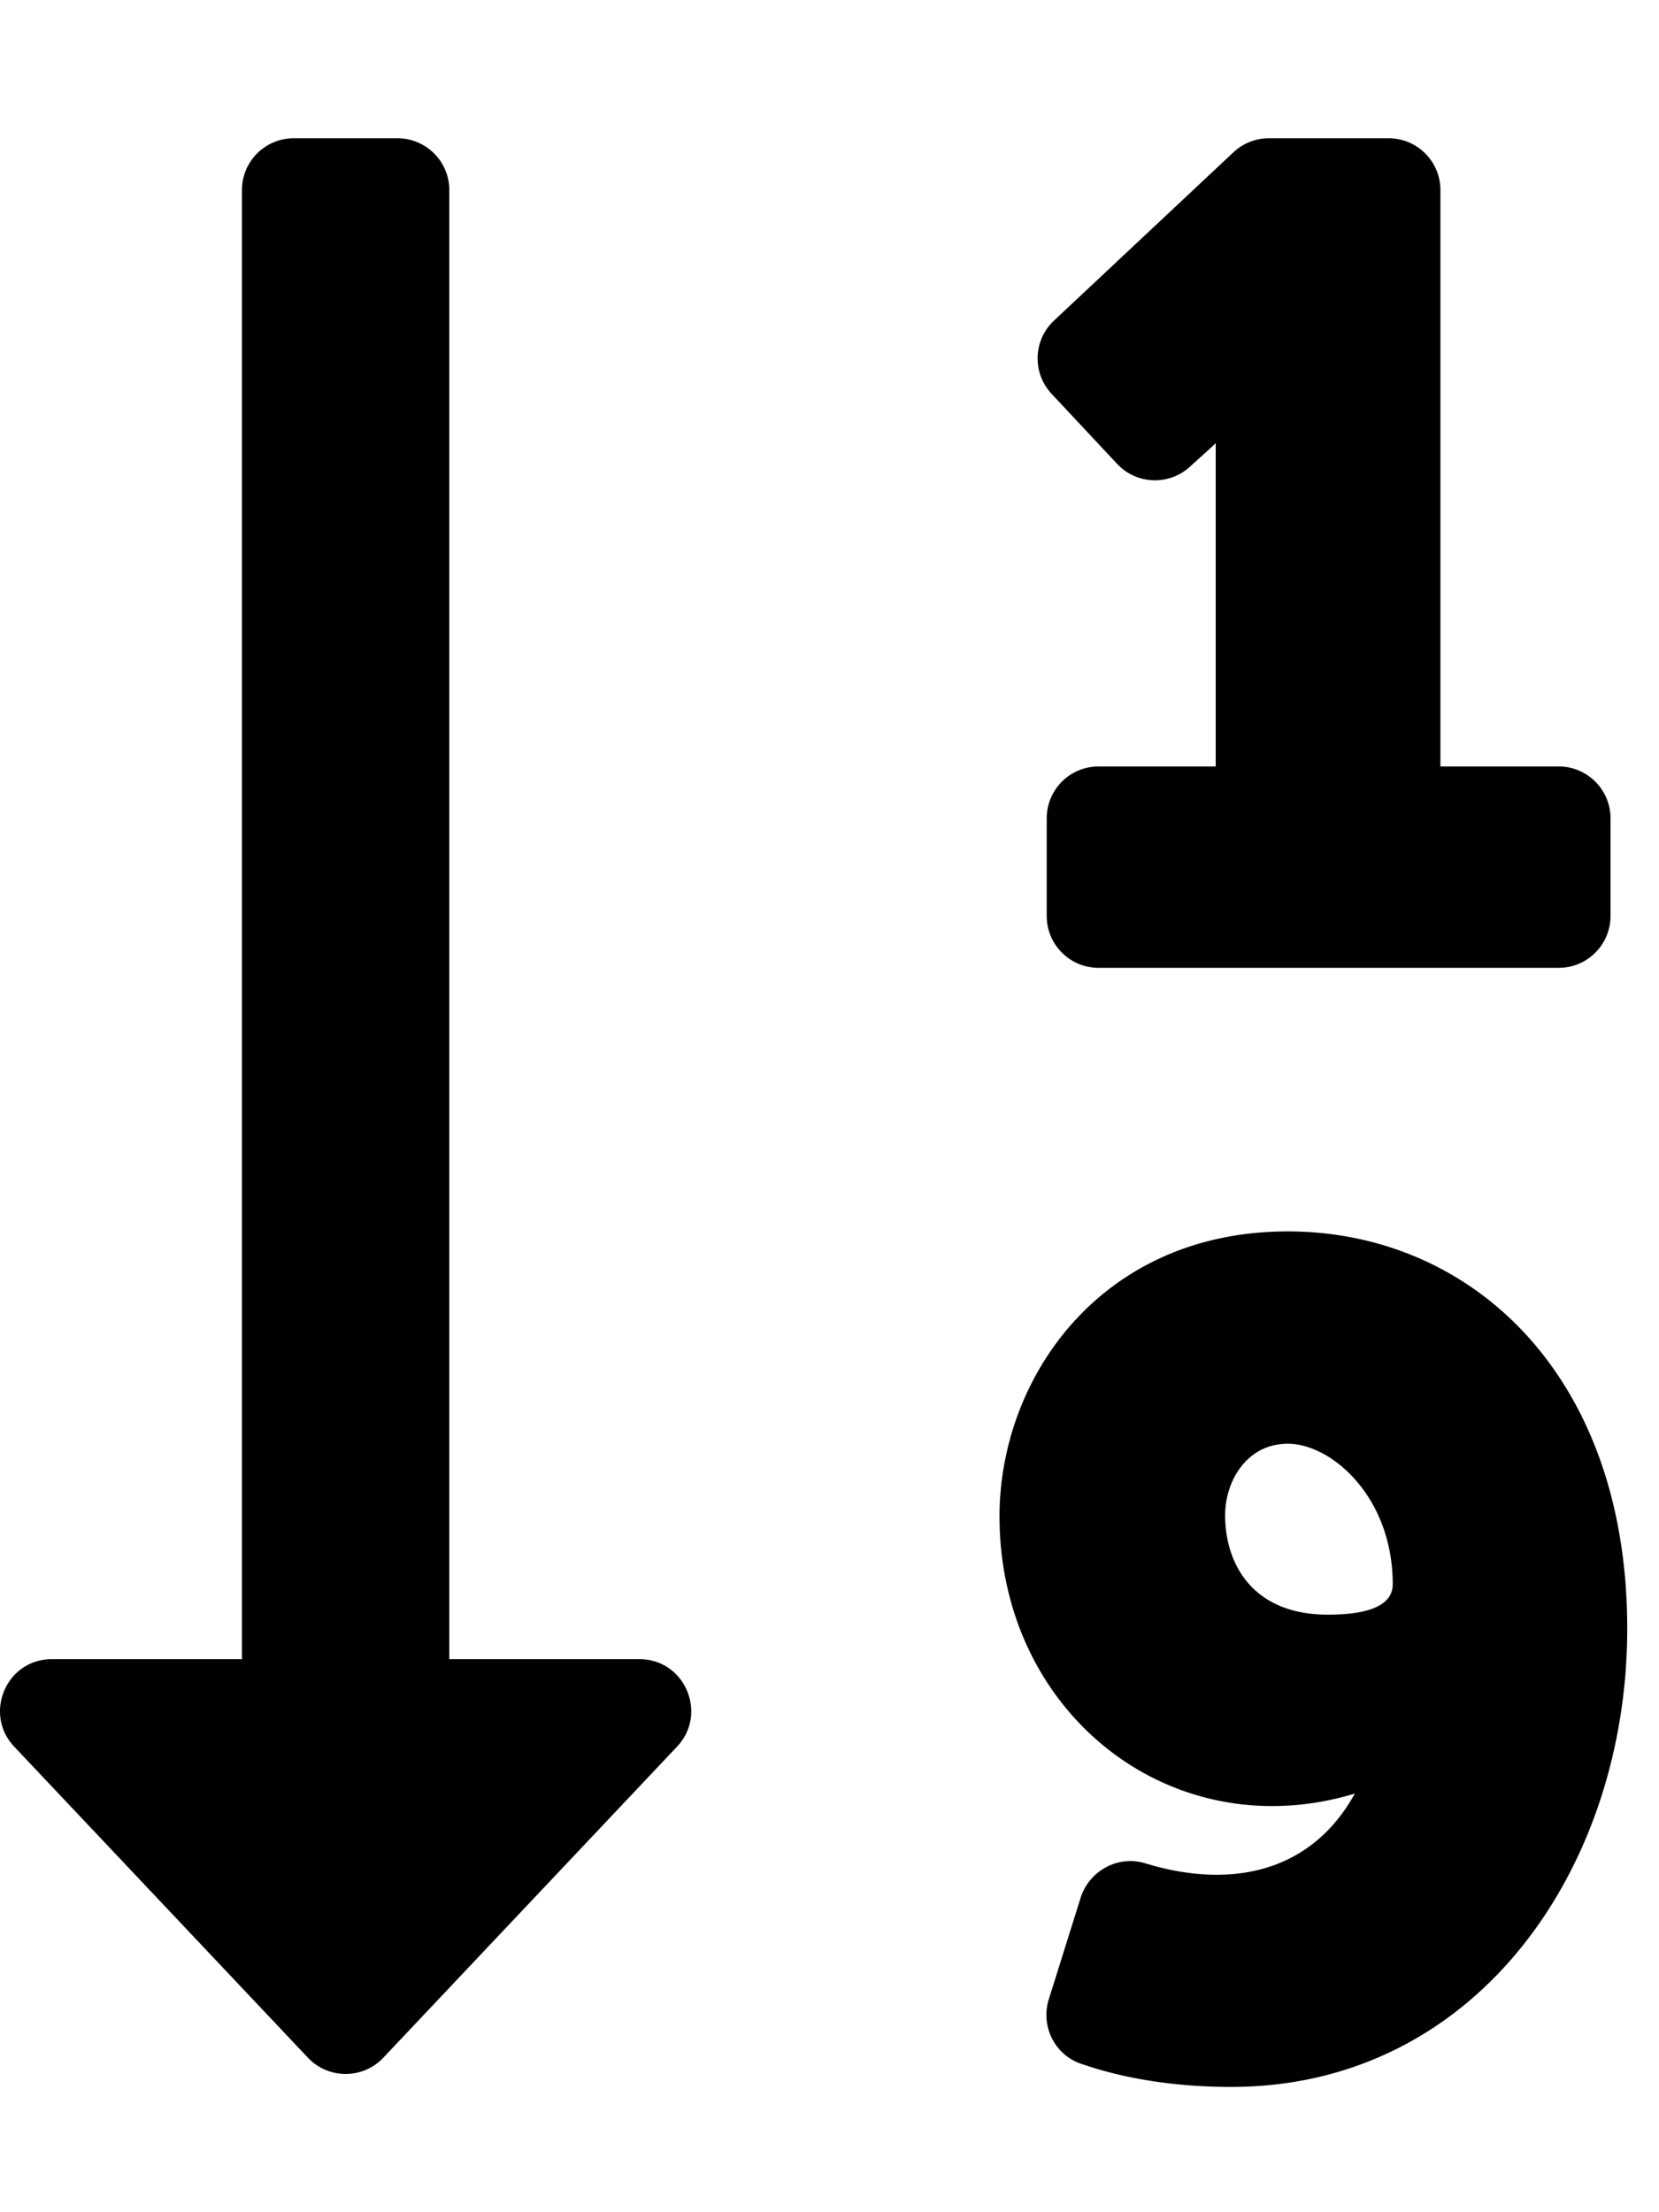 <svg xmlns="http://www.w3.org/2000/svg" viewBox="0 0 384 512"><path d="M372.777 189.39V212c0 6.627-5.373 12-12 12H254.279c-6.627 0-12-5.373-12-12v-22.61c0-6.627 5.373-12 12-12h27.114c0-78.595-.004-73.12.008-74.838-.812.812-.633.622-6.007 5.496-4.856 4.405-12.349 4.097-16.827-.691l-15.159-16.209c-4.522-4.836-4.274-12.42.556-16.95l41.534-38.952a11.999 11.999 0 0 1 8.209-3.247h27.699c6.627 0 12 5.373 12 12v133.39h27.372c6.627.001 11.999 5.374 11.999 12.001zM284.975 483c-11.613 0-23.725-1.517-34.859-5.399-6.062-2.114-9.276-8.744-7.356-14.87l7.346-23.445c1.977-6.311 8.665-9.976 14.988-8.039 19.678 6.026 38.351 2.245 48.497-16.132-42.424 12.81-82.239-18.582-82.239-64.153 0-31.977 23.389-65.962 66.734-65.962 42.082 0 78.561 32.838 78.561 91.93 0 55.366-34.885 106.07-91.672 106.07zm-1.398-132.294c0 11.116 6.244 22.993 23.766 22.993 9.97 0 15.024-2.373 15.024-7.053 0-20.139-14.142-32.506-24.281-32.506-9.424 0-14.509 8.535-14.509 16.566zM147.994 384H104V44c0-6.627-5.373-12-12-12H68c-6.627 0-12 5.373-12 12v340H12.007c-10.58 0-15.89 12.652-8.724 20.24l67.993 72.002c4.735 5.014 12.716 5.01 17.448 0l67.994-72.002c7.16-7.582 1.863-20.24-8.724-20.24z"/></svg>
<!--
Font Awesome Pro 5.3.1 by @fontawesome - https://fontawesome.com
License - https://fontawesome.com/license (Commercial License)
-->